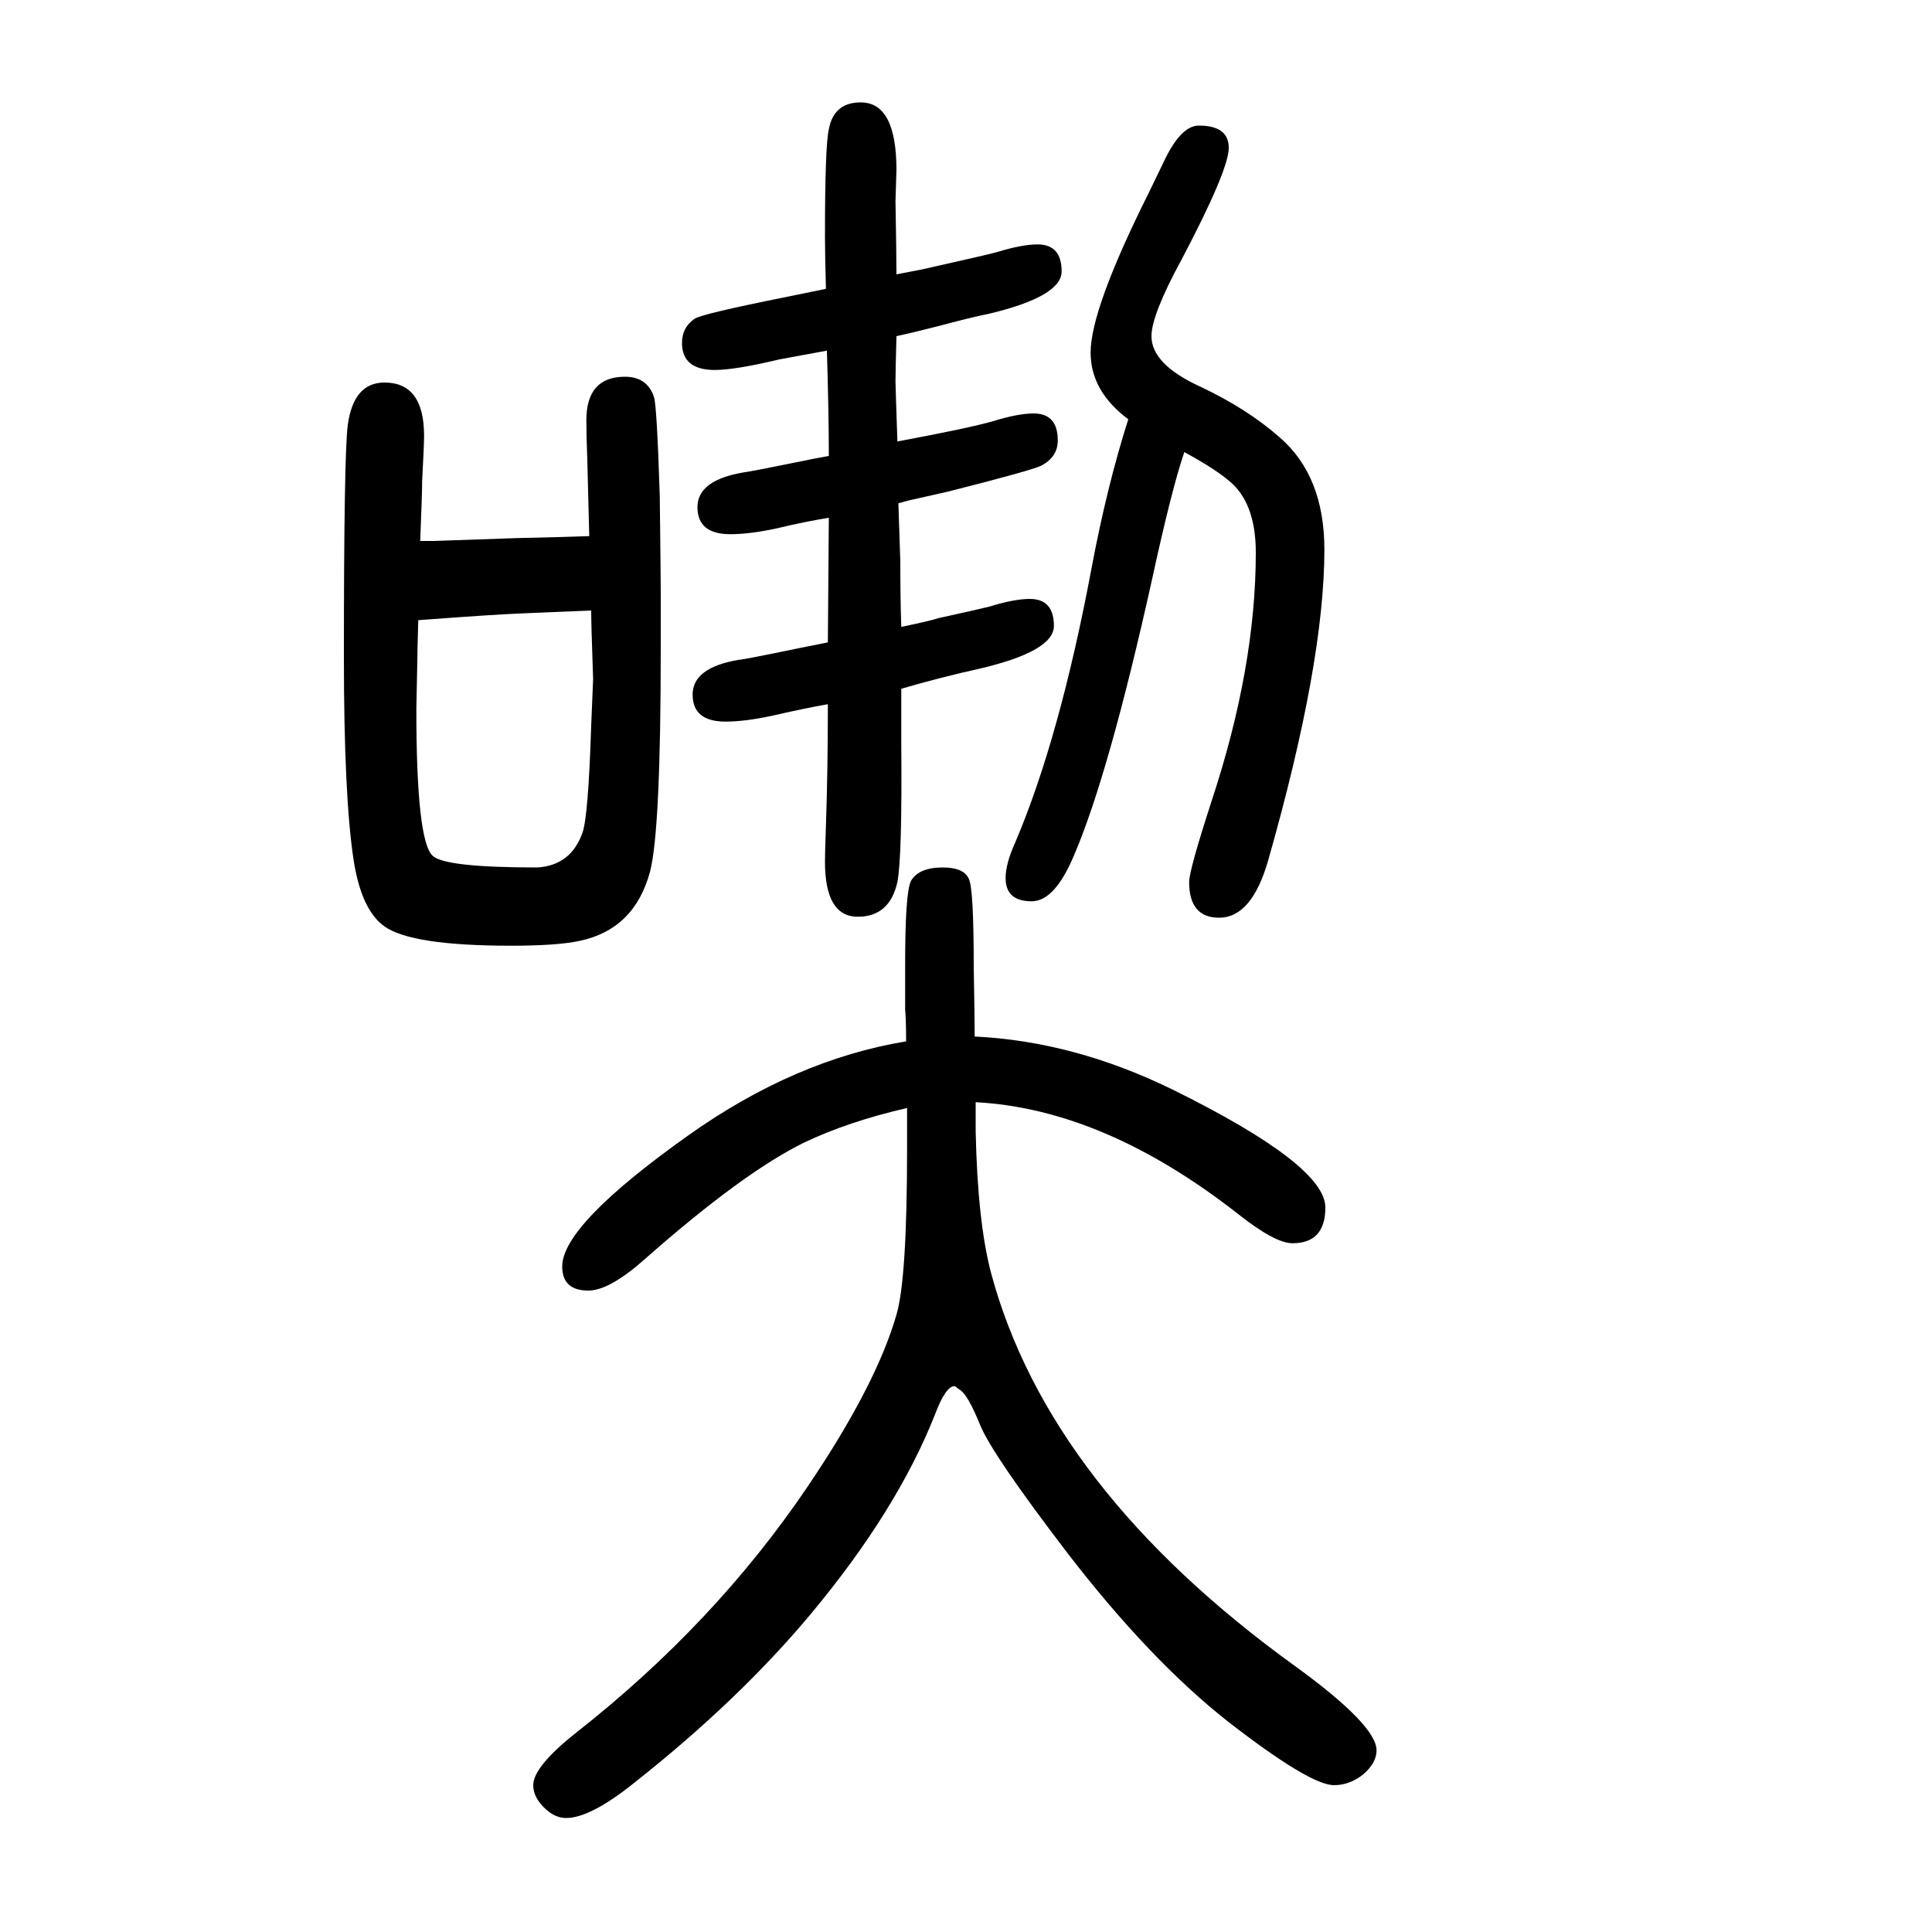 <svg xmlns="http://www.w3.org/2000/svg" xmlns:xlink="http://www.w3.org/1999/xlink" height="100" width="100" version="1.1"><path d="M929 1193q75 14 99 21q26 8 42 8q25 0 25 -28q0 -17 -17 -26q-10 -5 -97 -27l-40 -9l-11 -3l1 -30l1 -30q0 -40 1 -68q33 7 38 9q41 9 53 12q26 8 42 8q25 0 25 -28q0 -26 -76 -44q-41 -9 -82 -21v-56q1 -118 -4 -144q-8 -36 -41 -36q-34 0 -34 57q0 9 1 37q2 58 2 126
q-23 -4 -58 -12q-28 -6 -48 -6q-34 0 -34 28t48 36q4 0 62 12l30 6l1 129q-25 -4 -54 -11q-28 -6 -48 -6q-34 0 -34 28t48 36q8 1 62 12q9 2 26 5q0 44 -2 109q-16 -3 -49 -9q-46 -11 -67 -11q-34 0 -34 28q0 16 13 25q7 5 97 23q24 5 39 8q-1 38 -1 54q0 94 4 111
q5 28 33 28q37 0 37 -70l-1 -32q1 -55 1 -76l26 5q67 15 78 18q26 8 42 8q25 0 25 -28q0 -26 -76 -44q-11 -2 -38 -9q-30 -8 -57 -14q-1 -38 -1 -47q0 -4 2 -62zM938 572q0 22 -1 33v47q0 74 6 86q8 14 33 14q22 0 27 -12q5 -10 5 -91q1 -54 1 -72q103 -5 205 -55
q158 -78 158 -122q0 -37 -34 -37q-18 0 -56 30q-139 109 -272 116v-30q2 -94 16 -147q60 -223 315 -407q84 -61 84 -87q0 -13 -14 -25q-14 -11 -30 -11q-25 0 -110 66q-80 63 -165 173q-78 102 -91 133q-13 32 -21 37q-3 2 -4 3t-2 1q-9 0 -20 -29q-39 -99 -128 -206
q-75 -90 -184 -176q-45 -36 -70 -36q-12 0 -23 11t-11 23q0 19 44 54q144 113 240 255q71 105 92 178q11 37 11 172v24v18q-61 -14 -107 -36q-63 -31 -164 -120q-37 -33 -59 -33q-27 0 -27 25q0 43 131 136q110 78 225 97zM1226 1182q-13 -38 -33 -130q-45 -203 -81 -287
q-20 -48 -44 -48q-27 0 -27 24q0 15 10 37q46 108 79 284q16 85 38 154q-39 29 -39 69q0 45 60 165q12 25 15 31q18 39 37 39q31 0 31 -23t-49 -116q-31 -57 -31 -79q0 -29 50 -52q49 -23 83 -53q46 -40 46 -116q0 -117 -58 -321q-17 -60 -51 -60q-31 0 -31 37q0 12 23 83
q46 139 46 258q0 48 -24 71q-15 14 -50 33zM435 1090h14l87 3q46 1 74 2q-1 41 -2 78q-1 26 -1 42q0 45 40 45q23 0 30 -21q3 -9 6 -103q1 -86 1 -99v-58q0 -188 -11 -231q-16 -60 -73 -72q-23 -5 -71 -5q-103 0 -131 20q-24 17 -32 69q-10 66 -10 210q0 209 4 240
q6 44 38 44q41 0 41 -55q0 -10 -2 -47q0 -13 -2 -62zM612 1018l-72 -3q-27 -1 -107 -7q-1 -33 -1 -43q-1 -44 -1 -49q0 -137 17 -152q13 -12 108 -12q35 2 47 36q6 17 9 111l2 48q-2 56 -2 71z" style="" transform="scale(0.05 -0.05) translate(0 -1650)"/></svg>